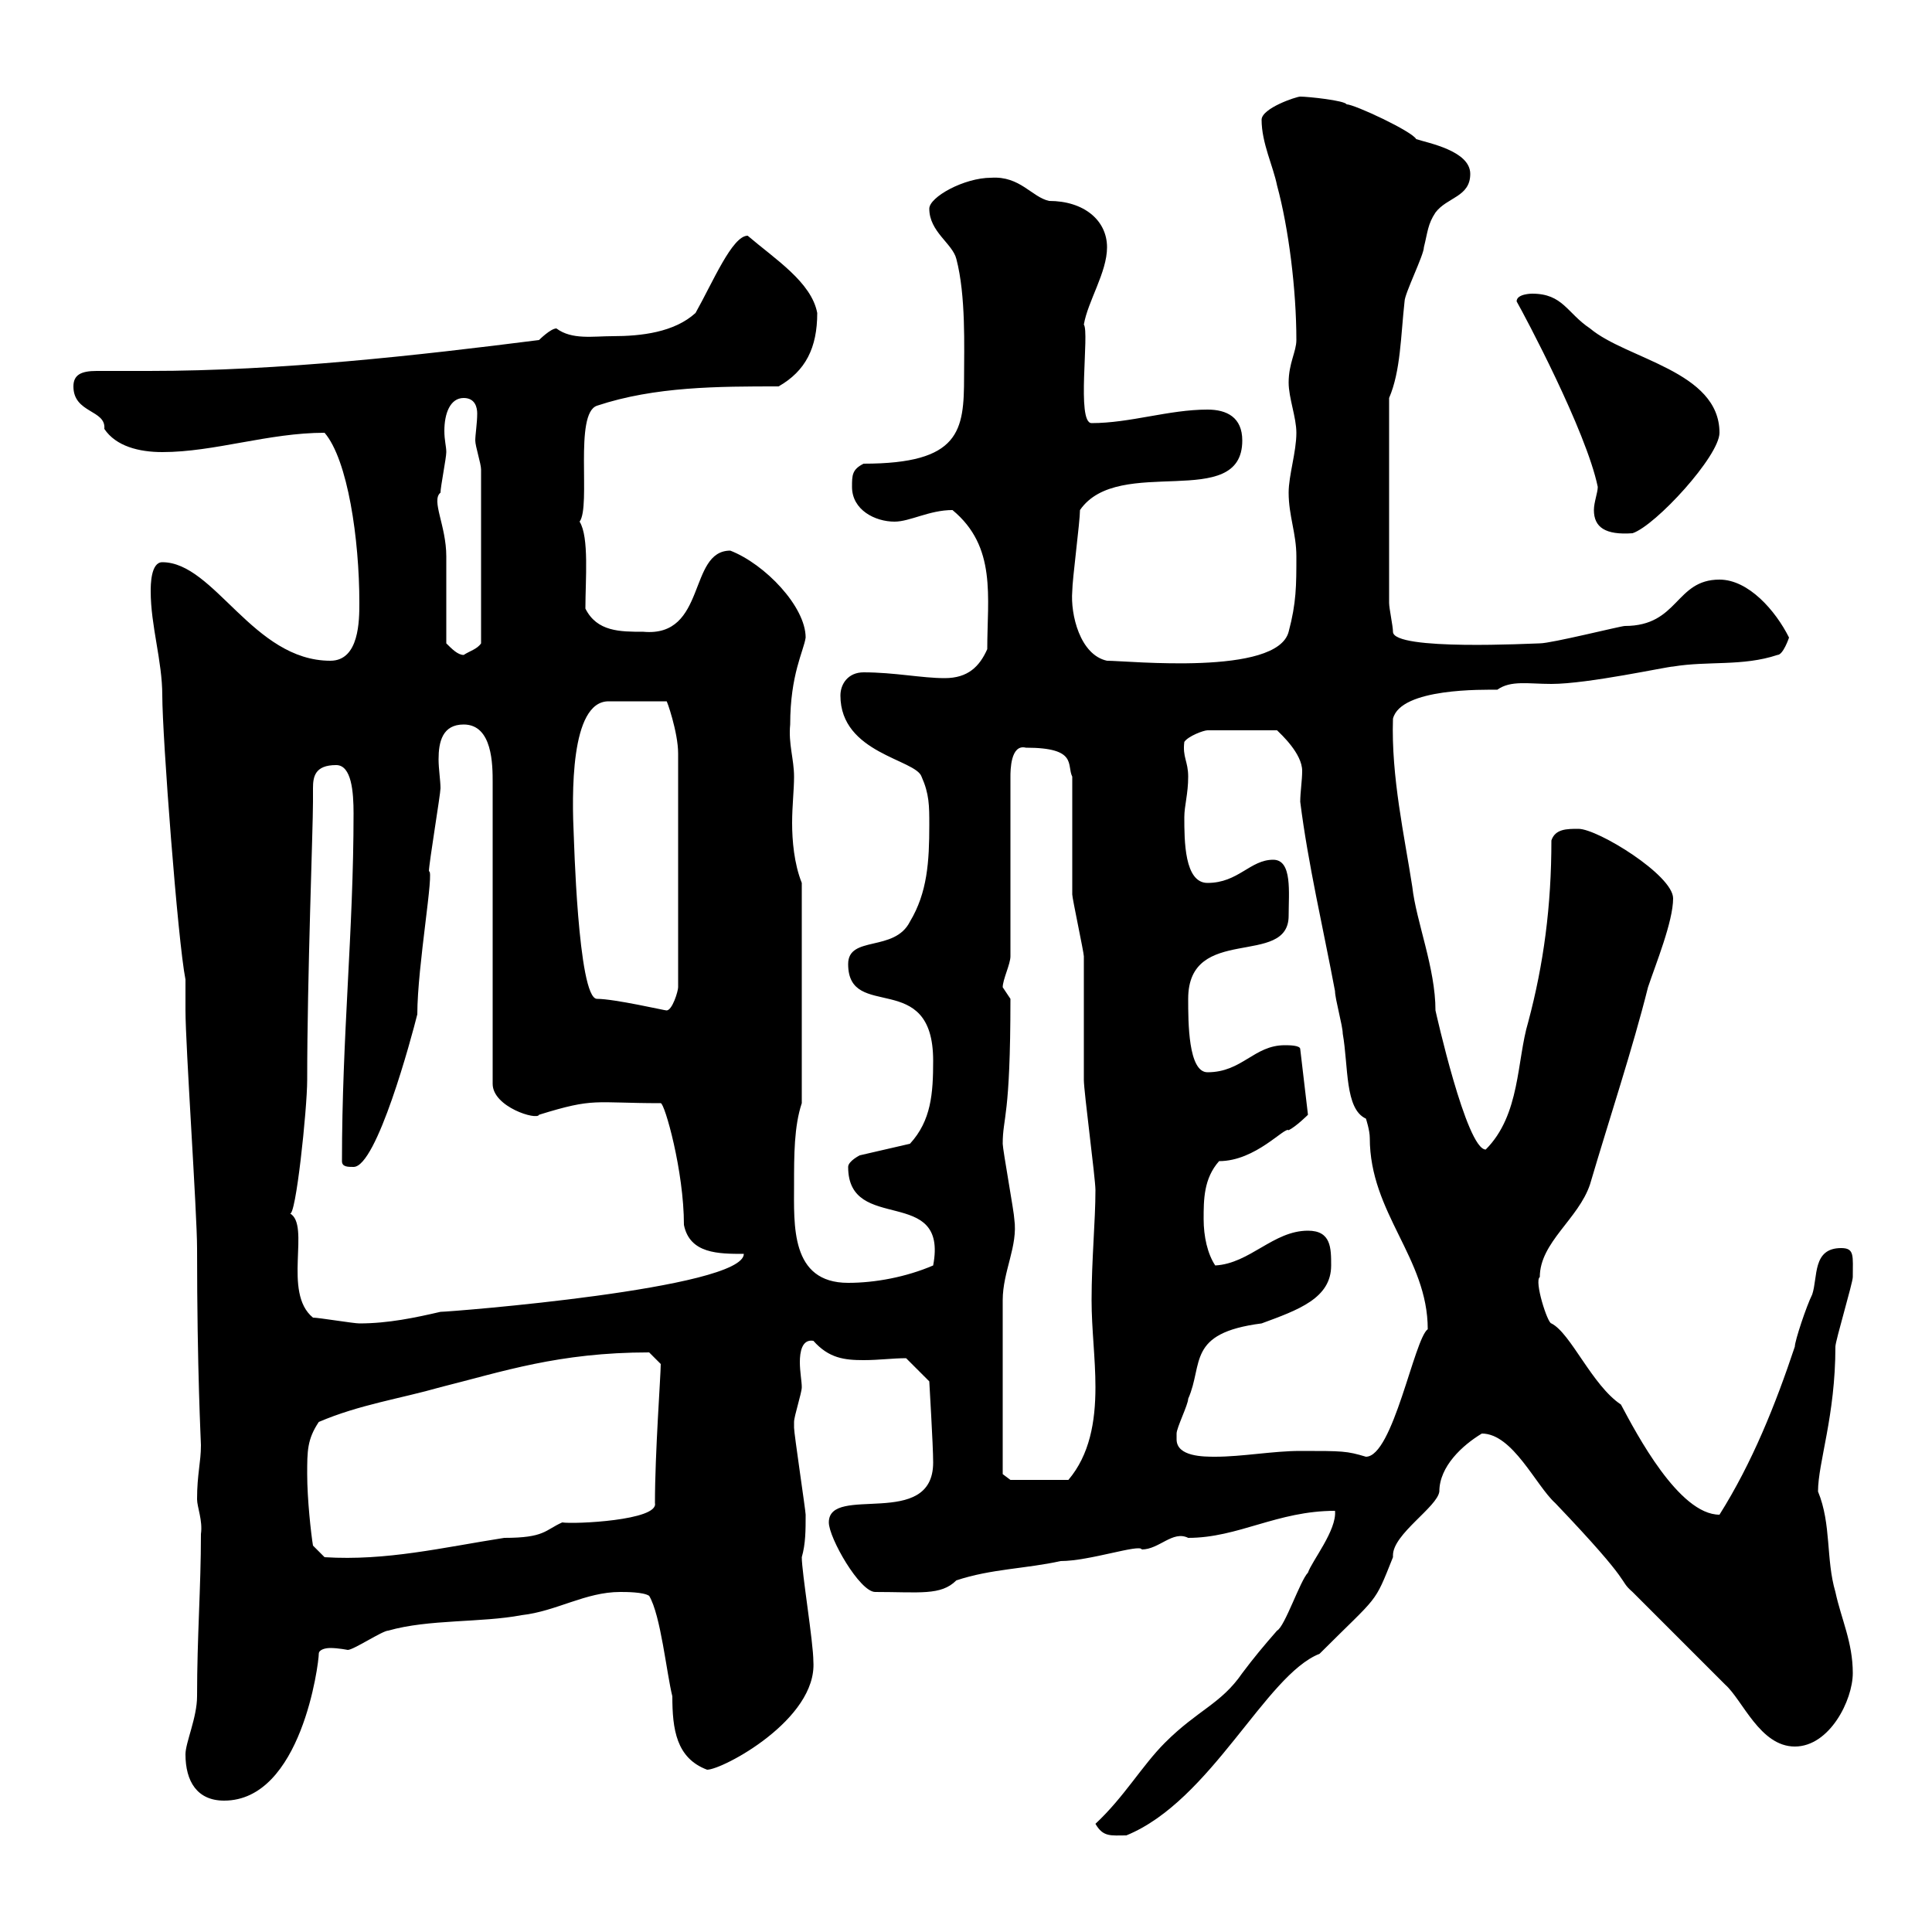 <svg xmlns="http://www.w3.org/2000/svg" xmlns:xlink="http://www.w3.org/1999/xlink" width="300" height="300"><path d="M170.10 283.20C171.30 285.30 172.50 285 174.90 285C188.10 279.60 196.50 260.10 204.90 256.80C214.20 247.50 213.30 249.30 216.30 241.80C216.30 241.80 216.30 241.80 216.30 241.50C216.30 238.20 223.20 234 223.50 231.60C223.50 227.70 227.10 224.40 230.10 222.60C234.90 222.60 238.50 230.70 241.50 233.40C254.10 246.60 251.10 245.10 253.50 247.20C255.30 249 266.10 259.80 267.90 261.60C270.60 264 273.30 271.20 278.70 271.20C284.10 271.20 287.70 264 287.70 259.80C287.70 255 285.90 251.40 285 247.20C283.50 242.10 284.40 236.70 282.30 231.60C282.30 227.10 285 219.90 285 209.10C285 208.20 287.70 199.20 287.70 198.30C287.70 195 288 193.80 285.90 193.80C281.40 193.80 282.30 198.30 281.40 201C280.50 202.80 278.70 208.20 278.70 209.10C275.70 218.10 272.10 227.10 267 235.20C260.70 235.20 254.10 222.60 251.70 218.10C247.20 215.10 243.90 207 240.90 205.50C240.30 205.50 238.20 198.90 239.10 198.30C239.10 192.90 245.10 189.30 246.90 183.90C249.90 173.70 253.50 162.90 255.90 153.30C257.10 149.70 259.80 143.10 259.80 139.50C259.80 135.90 248.10 128.70 245.10 128.70C243.30 128.70 241.50 128.70 240.90 130.50C240.90 140.70 239.70 149.70 237.30 158.70C235.50 164.70 236.10 173.10 230.70 178.50C227.70 178.50 222.90 156.90 222.90 156.90C222.90 150.30 219.90 143.10 219.30 137.70C218.10 129.90 216 120.60 216.30 111.60C217.50 106.80 230.40 107.10 232.50 107.10C234.60 105.60 237.30 106.20 240.90 106.20C246.60 106.20 258.90 103.50 259.80 103.50C265.20 102.60 270.60 103.50 276 101.70C276.90 101.70 277.80 99 277.80 99C275.70 94.80 271.50 90 267 90C260.10 90 260.70 97.20 252.30 97.20C251.70 97.20 240.90 99.90 239.10 99.90C238.20 99.90 216.30 101.10 216.30 98.10C216.30 97.20 215.70 94.50 215.70 93.60L215.70 61.80C217.50 57.60 217.50 52.20 218.10 46.80C218.10 45.60 221.10 39.60 221.10 38.40C221.70 36 221.70 34.80 222.90 33C224.70 30.60 228.30 30.60 228.30 27C228.30 23.40 221.70 22.20 219.90 21.60C219.30 20.40 210.30 16.20 209.10 16.20C208.80 15.60 203.10 15 201.90 15C201.30 15 195.90 16.80 195.90 18.60C195.90 22.20 197.70 25.80 198.30 28.80C200.10 35.40 201.30 45 201.30 52.80C201.30 54.60 200.10 56.40 200.10 59.40C200.10 61.80 201.30 64.80 201.30 67.20C201.30 70.20 200.10 73.80 200.10 76.50C200.10 80.10 201.30 82.80 201.30 86.40C201.30 90.90 201.30 93.60 200.10 98.10C198.30 105 175.20 102.60 171.90 102.60C167.70 101.70 166.20 95.40 166.50 91.80C166.50 90 167.70 81 167.70 79.20C173.70 70.50 192.90 79.50 192.90 68.40C192.90 64.80 190.50 63.60 187.50 63.60C181.50 63.60 175.50 65.70 169.50 65.70C167.10 65.70 169.20 51.60 168.30 50.40C168.90 46.80 171.90 42.30 171.90 38.40C171.90 34.20 168.30 31.20 162.90 31.20C160.20 30.60 158.40 27.30 153.90 27.60C149.70 27.60 144.30 30.60 144.30 32.40C144.30 36 147.90 37.80 148.50 40.20C150 45.90 149.70 54 149.70 58.50C149.70 66.90 149.10 72 134.10 72C132.30 72.90 132.30 73.80 132.30 75.60C132.30 79.20 135.90 81 138.90 81C141.30 81 144.30 79.20 147.90 79.20C154.80 84.90 153.30 92.70 153.30 100.80C152.10 103.50 150.30 105.30 146.70 105.30C143.10 105.30 138.90 104.40 134.10 104.40C131.70 104.40 130.50 106.20 130.50 108C130.50 117 142.20 117.90 143.10 120.60C144.30 123.30 144.30 125.10 144.30 128.10C144.30 133.80 144 138.60 141.30 143.10C138.90 147.90 131.70 145.20 131.70 149.70C131.70 158.70 144.90 150.30 144.90 164.70C144.90 169.80 144.60 174 141.30 177.60L133.50 179.40C133.50 179.40 131.70 180.30 131.70 181.20C131.70 191.70 147.30 183.90 144.90 196.50C140.70 198.30 135.90 199.20 131.70 199.20C122.70 199.20 123.30 190.20 123.30 183.90C123.30 179.40 123.30 174.90 124.50 171.30L124.50 137.10C123.30 134.10 123 130.50 123 127.80C123 125.10 123.30 122.70 123.30 120.60C123.30 117.90 122.40 115.50 122.70 112.50C122.70 104.70 124.80 101.10 125.10 99C125.10 94.20 118.80 87.60 113.40 85.50C106.80 85.50 109.80 99 99.90 98.10C96.30 98.10 92.70 98.10 90.90 94.50C90.90 90 91.50 83.40 90 81C91.80 78.60 89.10 64.20 92.70 63C101.70 60 111.60 60 120.90 60C125.10 57.60 126.90 54 126.90 48.60C126 43.80 120.30 40.20 116.10 36.60C113.70 36.60 110.70 43.80 108 48.60C104.70 51.60 99.60 52.20 95.10 52.20C92.10 52.20 88.80 52.80 86.40 51C85.50 51 83.70 52.80 83.70 52.80C64.80 55.20 43.50 57.60 23.10 57.60C20.40 57.60 17.70 57.60 15 57.60C12.60 57.60 11.40 58.20 11.40 60C11.40 64.20 16.50 63.60 16.20 66.60C18 69.30 21.60 70.20 25.20 70.20C33.30 70.20 41.70 67.20 50.40 67.20C54 71.40 55.80 83.70 55.80 93.60C55.80 96.30 55.80 102.60 51.30 102.60C39.30 102.60 33.30 87.30 25.20 87.30C23.40 87.30 23.40 90.90 23.40 91.80C23.40 97.20 25.20 102.60 25.20 108C25.20 114.30 27.60 146.10 28.80 152.10L28.80 156.90C28.80 162.30 30.60 188.40 30.60 193.80C30.60 213 31.20 223.80 31.20 224.40C31.20 227.10 30.60 228.90 30.60 232.80C30.60 234 31.50 236.10 31.20 238.20C31.20 246.60 30.60 254.10 30.60 263.40C30.60 266.70 28.80 270.60 28.80 272.40C28.80 276.60 30.60 279.60 34.80 279.60C46.80 279.60 49.50 258.30 49.50 256.80C49.50 256.20 50.40 255.90 51.30 255.90C52.50 255.90 54 256.20 54 256.20C54.90 256.20 59.40 253.20 60.30 253.20C66.60 251.40 74.70 252 81 250.80C86.40 250.20 90.90 247.20 96.30 247.20C97.20 247.20 99.90 247.20 100.80 247.80C102.60 250.80 103.50 259.80 104.40 263.40C104.40 268.50 105 273 109.80 274.80C112.20 274.80 126.90 267 126.30 258C126.30 255 124.50 244.20 124.50 241.80C125.10 239.70 125.10 237.60 125.10 235.20C125.10 234.60 123.30 222.60 123.30 221.70C123.30 221.70 123.30 221.70 123.30 220.80C123.30 219.90 124.50 216.30 124.50 215.40C124.50 214.50 124.20 213 124.20 211.50C124.20 210 124.50 207.90 126.30 208.20C128.70 210.90 131.10 211.20 134.10 211.20C136.50 211.20 138.60 210.90 140.70 210.90L144.30 214.50C144.30 214.80 144.90 224.40 144.90 227.10C144.90 237.60 128.70 230.40 128.70 236.40C128.70 238.80 133.50 247.20 135.90 247.20C142.80 247.20 146.10 247.80 148.50 245.40C153.90 243.60 159.30 243.60 164.70 242.40C169.20 242.40 177 239.70 177.30 240.60C180 240.60 182.10 237.60 184.50 238.80C192.30 238.80 198.30 234.60 207.30 234.60C207.60 237.60 203.70 242.40 203.10 244.20C201.90 245.40 199.50 252.60 198.30 253.20C196.20 255.60 194.70 257.40 192.90 259.80C189.60 264.60 186 265.50 180.90 270.60C177.30 274.20 174.60 279 170.10 283.20ZM47.70 228.90C47.70 225.30 47.70 223.50 49.50 220.80C55.80 218.10 62.10 217.20 68.40 215.40C78 213 86.70 210 100.80 210L102.60 211.80C102.60 213.60 101.70 225.60 101.70 233.40C102.30 236.10 89.10 236.70 87.30 236.40C84.60 237.60 84.60 238.80 78.30 238.80C68.70 240.30 60 242.40 50.40 241.80L48.60 240C48.30 238.20 47.70 232.80 47.70 228.90ZM155.70 218.10C155.70 214.50 155.70 202.80 155.70 201.90C155.70 197.40 158.10 193.50 157.50 189.30C157.50 188.40 155.70 178.50 155.70 177.60C155.70 173.40 156.90 173.70 156.90 155.10C156.90 155.10 155.70 153.30 155.70 153.30C155.70 152.10 156.90 149.70 156.90 148.50L156.90 120.60C156.90 119.70 156.90 115.50 159.30 116.10C167.40 116.10 165.60 118.80 166.50 120.60C166.50 123.30 166.50 135.90 166.50 138.90C166.50 139.50 168.30 147.90 168.30 148.50C168.30 150.30 168.30 165.90 168.30 167.70C168.30 169.50 170.10 183 170.10 184.80C170.10 189.60 169.50 195.60 169.50 201.90C169.50 206.40 170.10 210.90 170.10 215.40C170.10 220.80 169.20 225.90 165.90 229.80L156.90 229.80L155.70 228.90C155.70 228 155.70 220.80 155.70 218.10ZM182.70 223.50C182.70 223.50 182.70 222.60 182.70 222.60C182.70 221.70 184.50 218.10 184.50 217.20C186.90 211.80 184.20 207 195.90 205.50C201.60 203.40 206.70 201.60 206.70 196.50C206.70 193.80 206.70 191.10 203.10 191.10C197.70 191.10 194.10 196.20 188.70 196.50C187.50 194.70 186.90 192 186.90 189.30C186.90 186.30 186.90 183 189.30 180.30C195 180.30 199.50 174.90 200.10 175.50C201.30 174.90 203.10 173.10 203.10 173.10L201.90 162.90C201.90 162.30 200.10 162.30 199.50 162.30C194.70 162.30 192.90 166.50 187.50 166.50C184.50 166.50 184.50 158.70 184.50 155.10C184.50 143.40 200.10 150.30 200.10 142.20C200.10 138.60 200.70 133.50 197.70 133.50C194.10 133.50 192.30 137.10 187.50 137.10C183.90 137.10 183.90 130.50 183.90 126.90C183.90 125.10 184.50 123.30 184.50 120.60C184.50 118.20 183.60 117.60 183.90 115.20C184.50 114.30 186.90 113.40 187.50 113.40L198.30 113.40C198.90 114 202.20 117 202.20 119.70C202.20 121.20 201.90 123 201.90 124.50C203.10 134.10 205.50 144.30 207.30 153.90C207.30 155.10 208.50 159.30 208.50 160.50C209.40 165.60 208.80 172.20 212.10 173.70C212.10 173.70 212.70 175.50 212.70 176.70C212.70 188.40 221.70 195.30 221.70 206.40C219.60 207.90 216.30 226.20 212.10 226.20C209.10 225.30 208.50 225.30 201.90 225.30C197.70 225.30 192.90 226.20 188.70 226.20C186.90 226.20 182.70 226.20 182.70 223.50ZM48.60 204.60C43.80 200.70 48.30 190.20 45 188.40C45.90 189.30 47.70 172.20 47.70 167.70C47.70 151.80 48.60 128.70 48.60 124.50C48.60 123.60 48.60 123 48.60 122.40C48.60 120.60 48.90 118.80 52.20 118.80C54.60 118.80 54.90 123 54.90 126.30C54.90 144.60 53.10 160.80 53.10 180.30C53.10 181.20 54 181.20 54.90 181.20C58.50 181.20 63.90 161.10 64.80 157.50C64.80 150 67.50 135 66.60 135.30C66.60 134.10 68.40 123.30 68.40 122.40C68.40 121.20 68.10 119.40 68.10 117.90C68.10 115.20 68.70 112.50 72 112.50C76.50 112.50 76.50 118.80 76.50 121.50L76.50 168.30C76.50 171.90 83.40 174 83.70 173.10C92.40 170.40 92.10 171.30 102.60 171.30C103.20 171.30 106.20 181.80 106.20 190.20C107.10 194.70 111.60 194.70 115.50 194.70C115.50 200.10 69.90 203.70 68.40 203.70C64.50 204.60 60.30 205.50 55.80 205.50C54.90 205.50 49.50 204.60 48.60 204.60ZM92.70 155.10C89.70 155.10 89.10 129 89.10 129.90C88.80 123.60 88.50 108.90 94.50 108.90L103.50 108.90C103.50 108.60 105.30 113.70 105.30 117L105.30 153.30C105.30 153.90 104.40 156.90 103.50 156.90C103.20 156.90 95.40 155.10 92.70 155.10ZM69.30 99.90C69.30 98.10 69.30 88.20 69.30 86.40C69.30 81.60 66.90 77.70 68.40 76.50C68.40 75.60 69.30 71.10 69.30 70.20C69.30 69.30 69 68.40 69 66.90C69 64.20 69.90 61.80 72 61.80C73.80 61.80 74.10 63.30 74.10 64.20C74.10 65.70 73.80 67.50 73.80 68.40C73.80 69.30 74.70 72 74.70 72.90L74.70 99.90C74.10 100.80 72.90 101.10 72 101.70C71.10 101.70 70.20 100.80 69.30 99.90ZM235.50 46.80C236.70 48.90 246.30 66.90 248.10 75.60C248.10 76.50 247.50 78 247.50 79.20C247.50 81.90 249.30 83.10 253.50 82.80C257.10 81.60 267 70.80 267 67.20C267 57.60 252.60 55.80 246.90 51C243.30 48.60 242.70 45.60 237.90 45.60C237.90 45.60 235.50 45.60 235.50 46.80Z"/></svg>